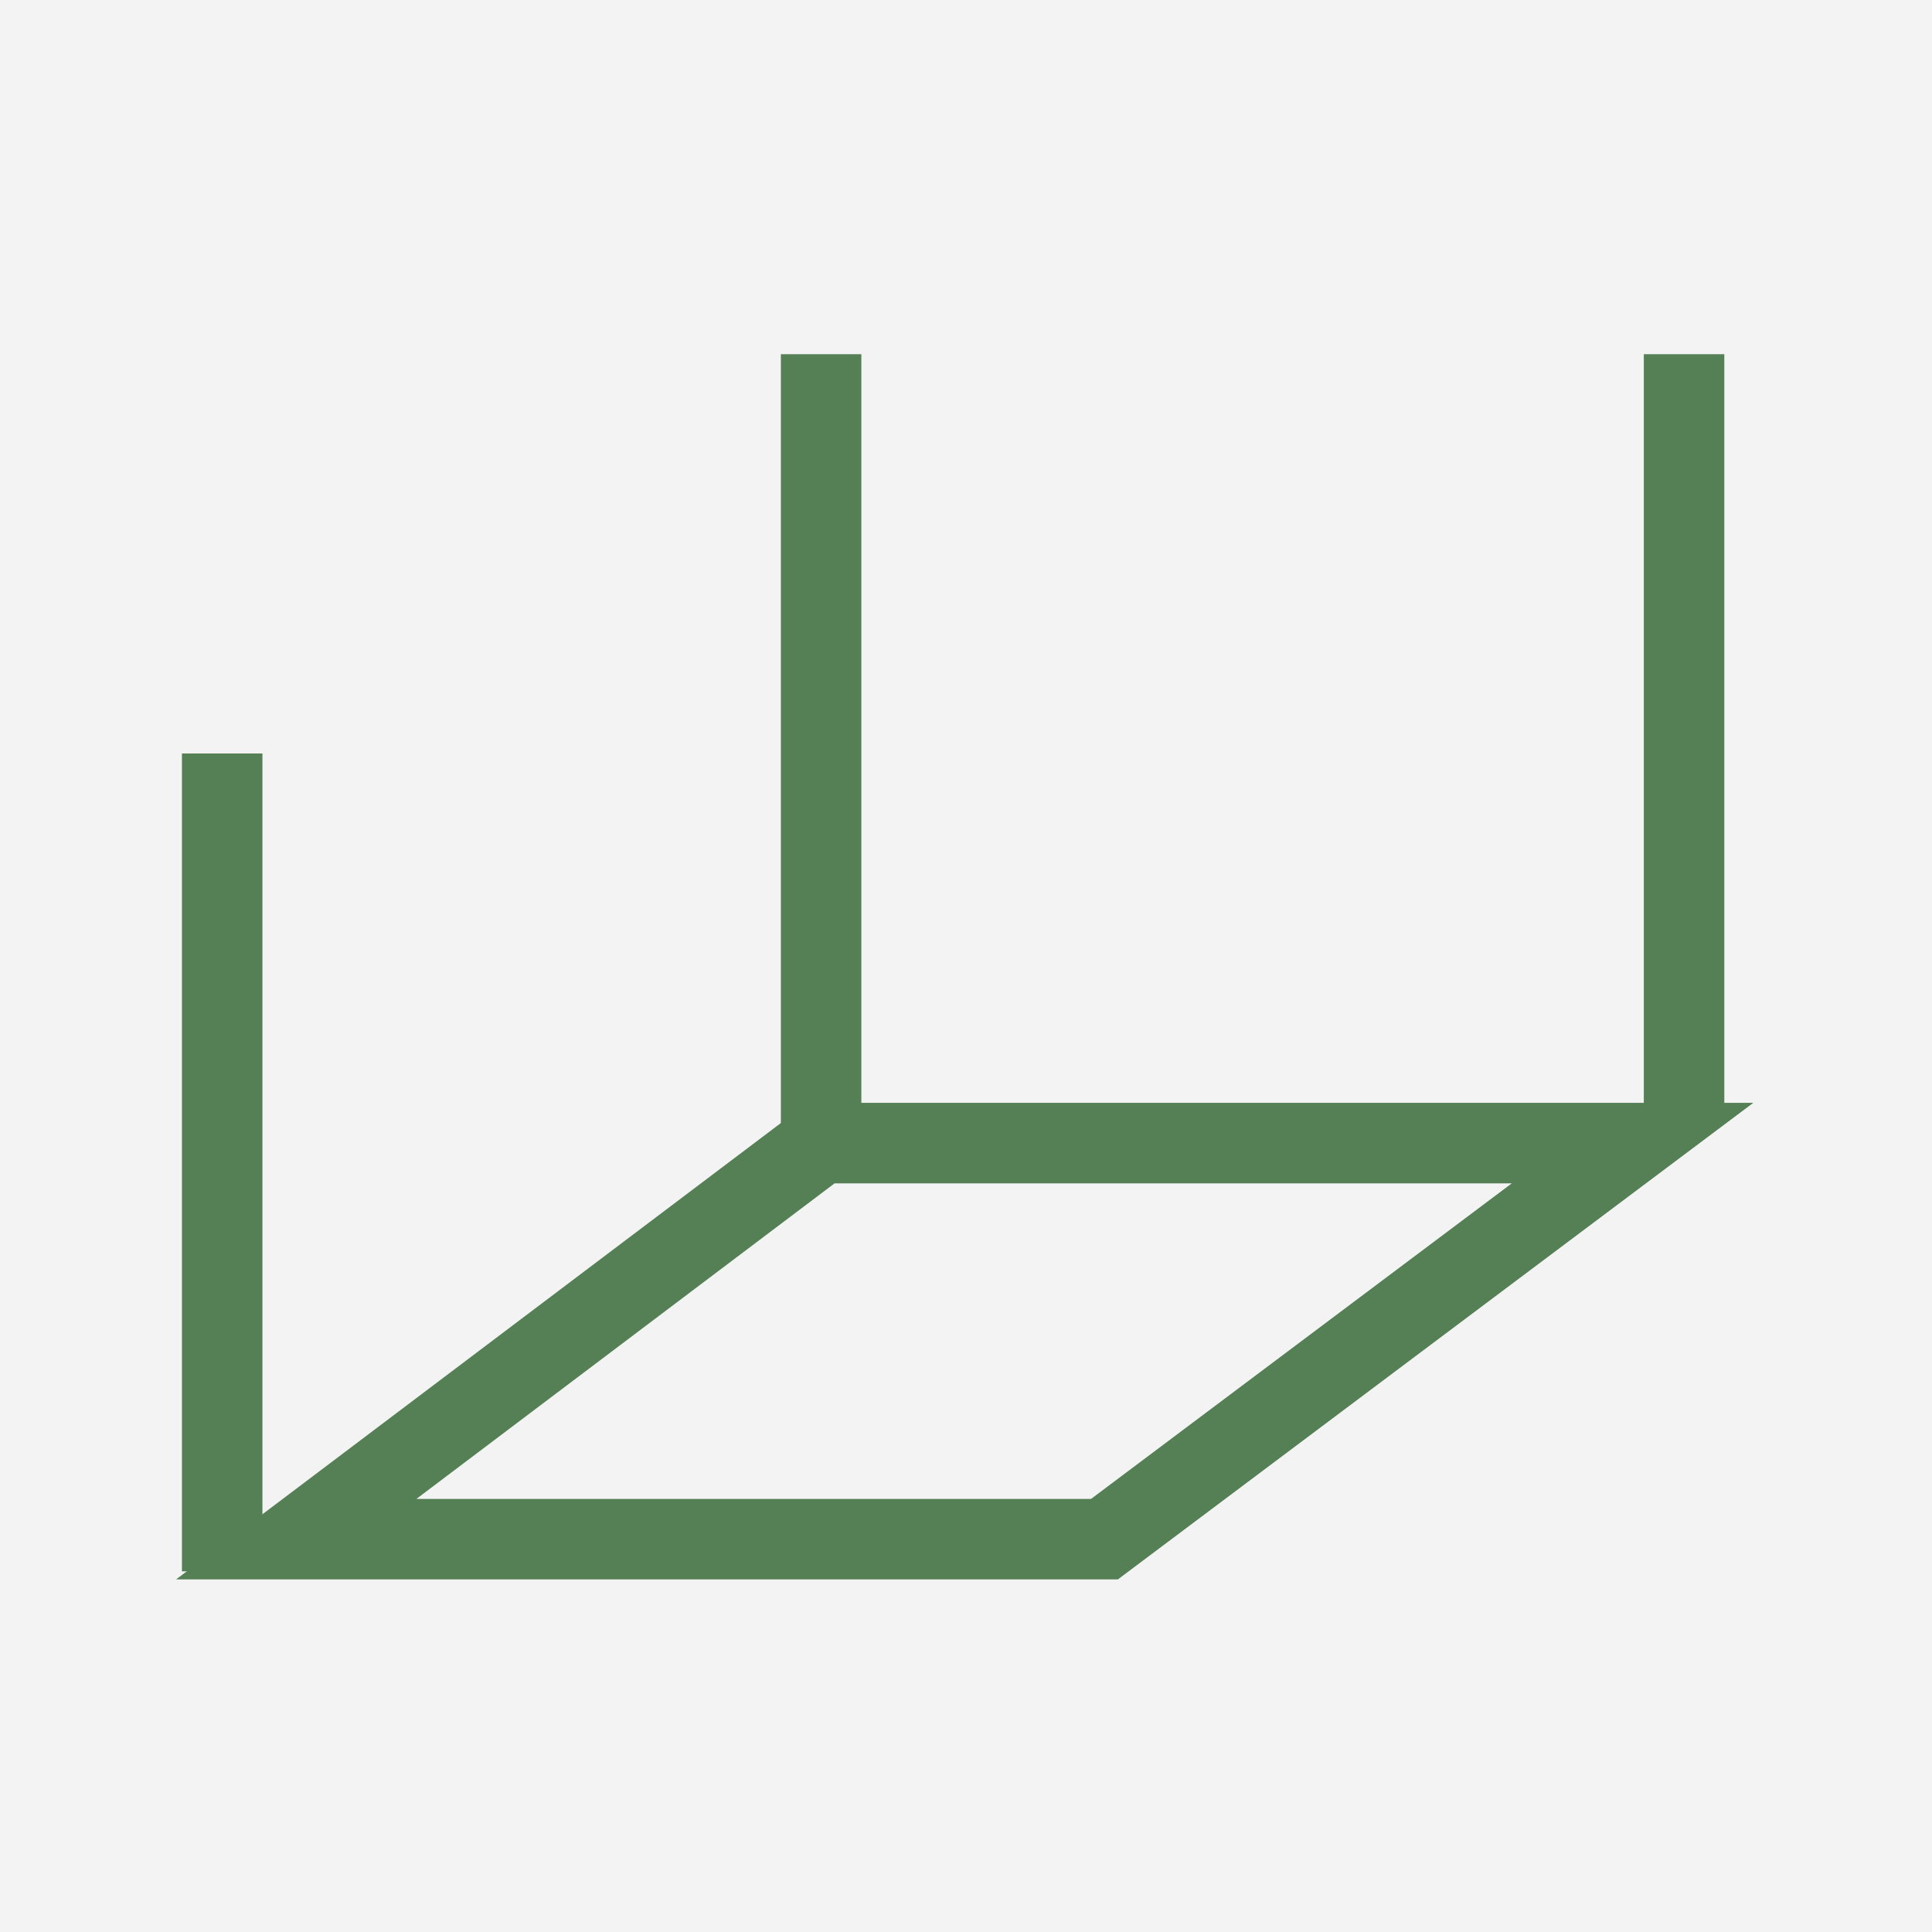 <?xml version="1.0" encoding="utf-8"?>
<!-- Generator: Adobe Illustrator 19.1.0, SVG Export Plug-In . SVG Version: 6.00 Build 0)  -->
<svg version="1.1" id="Layer_1" xmlns="http://www.w3.org/2000/svg" xmlns:xlink="http://www.w3.org/1999/xlink" x="0px" y="0px"
	 viewBox="-678 536.9 60 60" style="enable-background:new -678 536.9 60 60;" xml:space="preserve">
<style type="text/css">
	.st0{fill:#F3F3F3;}
	.st1{fill:none;stroke:#558055;stroke-width:2.5;stroke-miterlimit:10;}
</style>
<rect x="-678" y="536.9" class="st0" width="60" height="60"/>
<g>
	<polygon class="st1" points="-643.7,584.7 -668.8,584.7 -652.5,572.4 -627.3,572.4 	"/>
	<line class="st1" x1="-671.1" y1="585.7" x2="-671.1" y2="560.3"/>
	<line class="st1" x1="-652.5" y1="572.4" x2="-652.5" y2="547.9"/>
	<line class="st1" x1="-625.7" y1="571.5" x2="-625.7" y2="547.9"/>
</g>
</svg>

